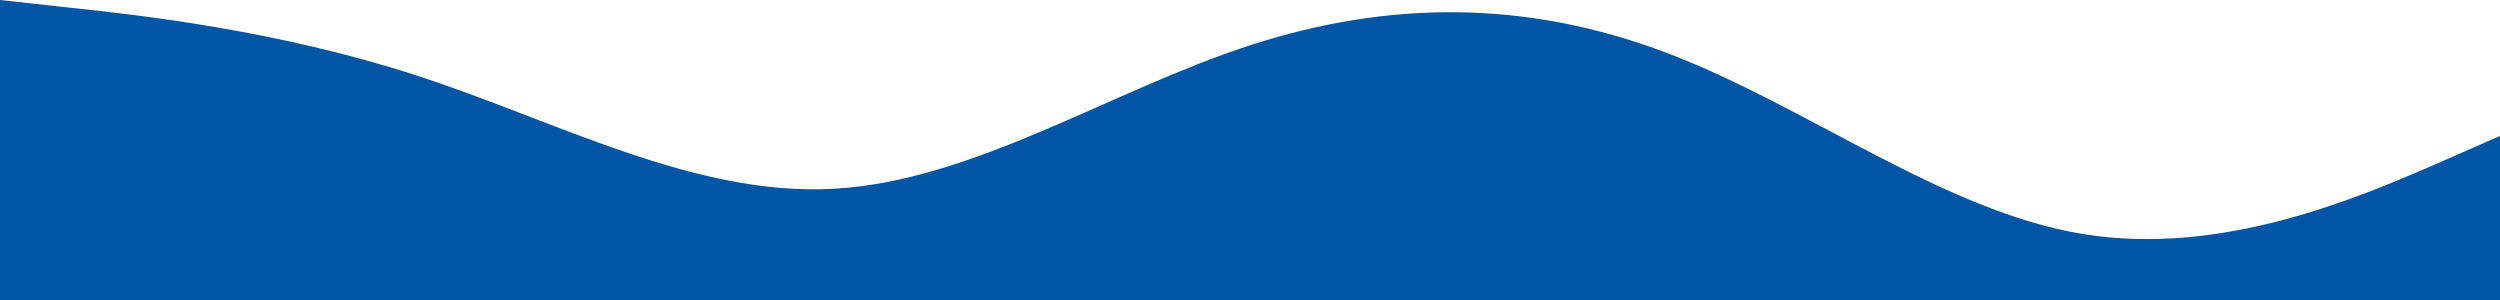 <?xml version="1.0" encoding="UTF-8"?> <svg xmlns="http://www.w3.org/2000/svg" width="1200" height="144" viewBox="0 0 1200 144" fill="none"> <path fill-rule="evenodd" clip-rule="evenodd" d="M1200 65.25L1167 79.75C1133 94.25 1067 123.25 1000 112.375C933 101.5 867 50.75 800 25.375C733 0 667 0 600 21.75C533 43.5 467 87 400 90.625C333 94.25 267 58 200 36.25C133 14.5 67 7.25 33 3.625L0 0V144H33C67 144 133 144 200 144C267 144 333 144 400 144C467 144 533 144 600 144C667 144 733 144 800 144C867 144 933 144 1000 144C1067 144 1133 144 1167 144H1200V65.25Z" fill="#0055A5"></path> </svg> 